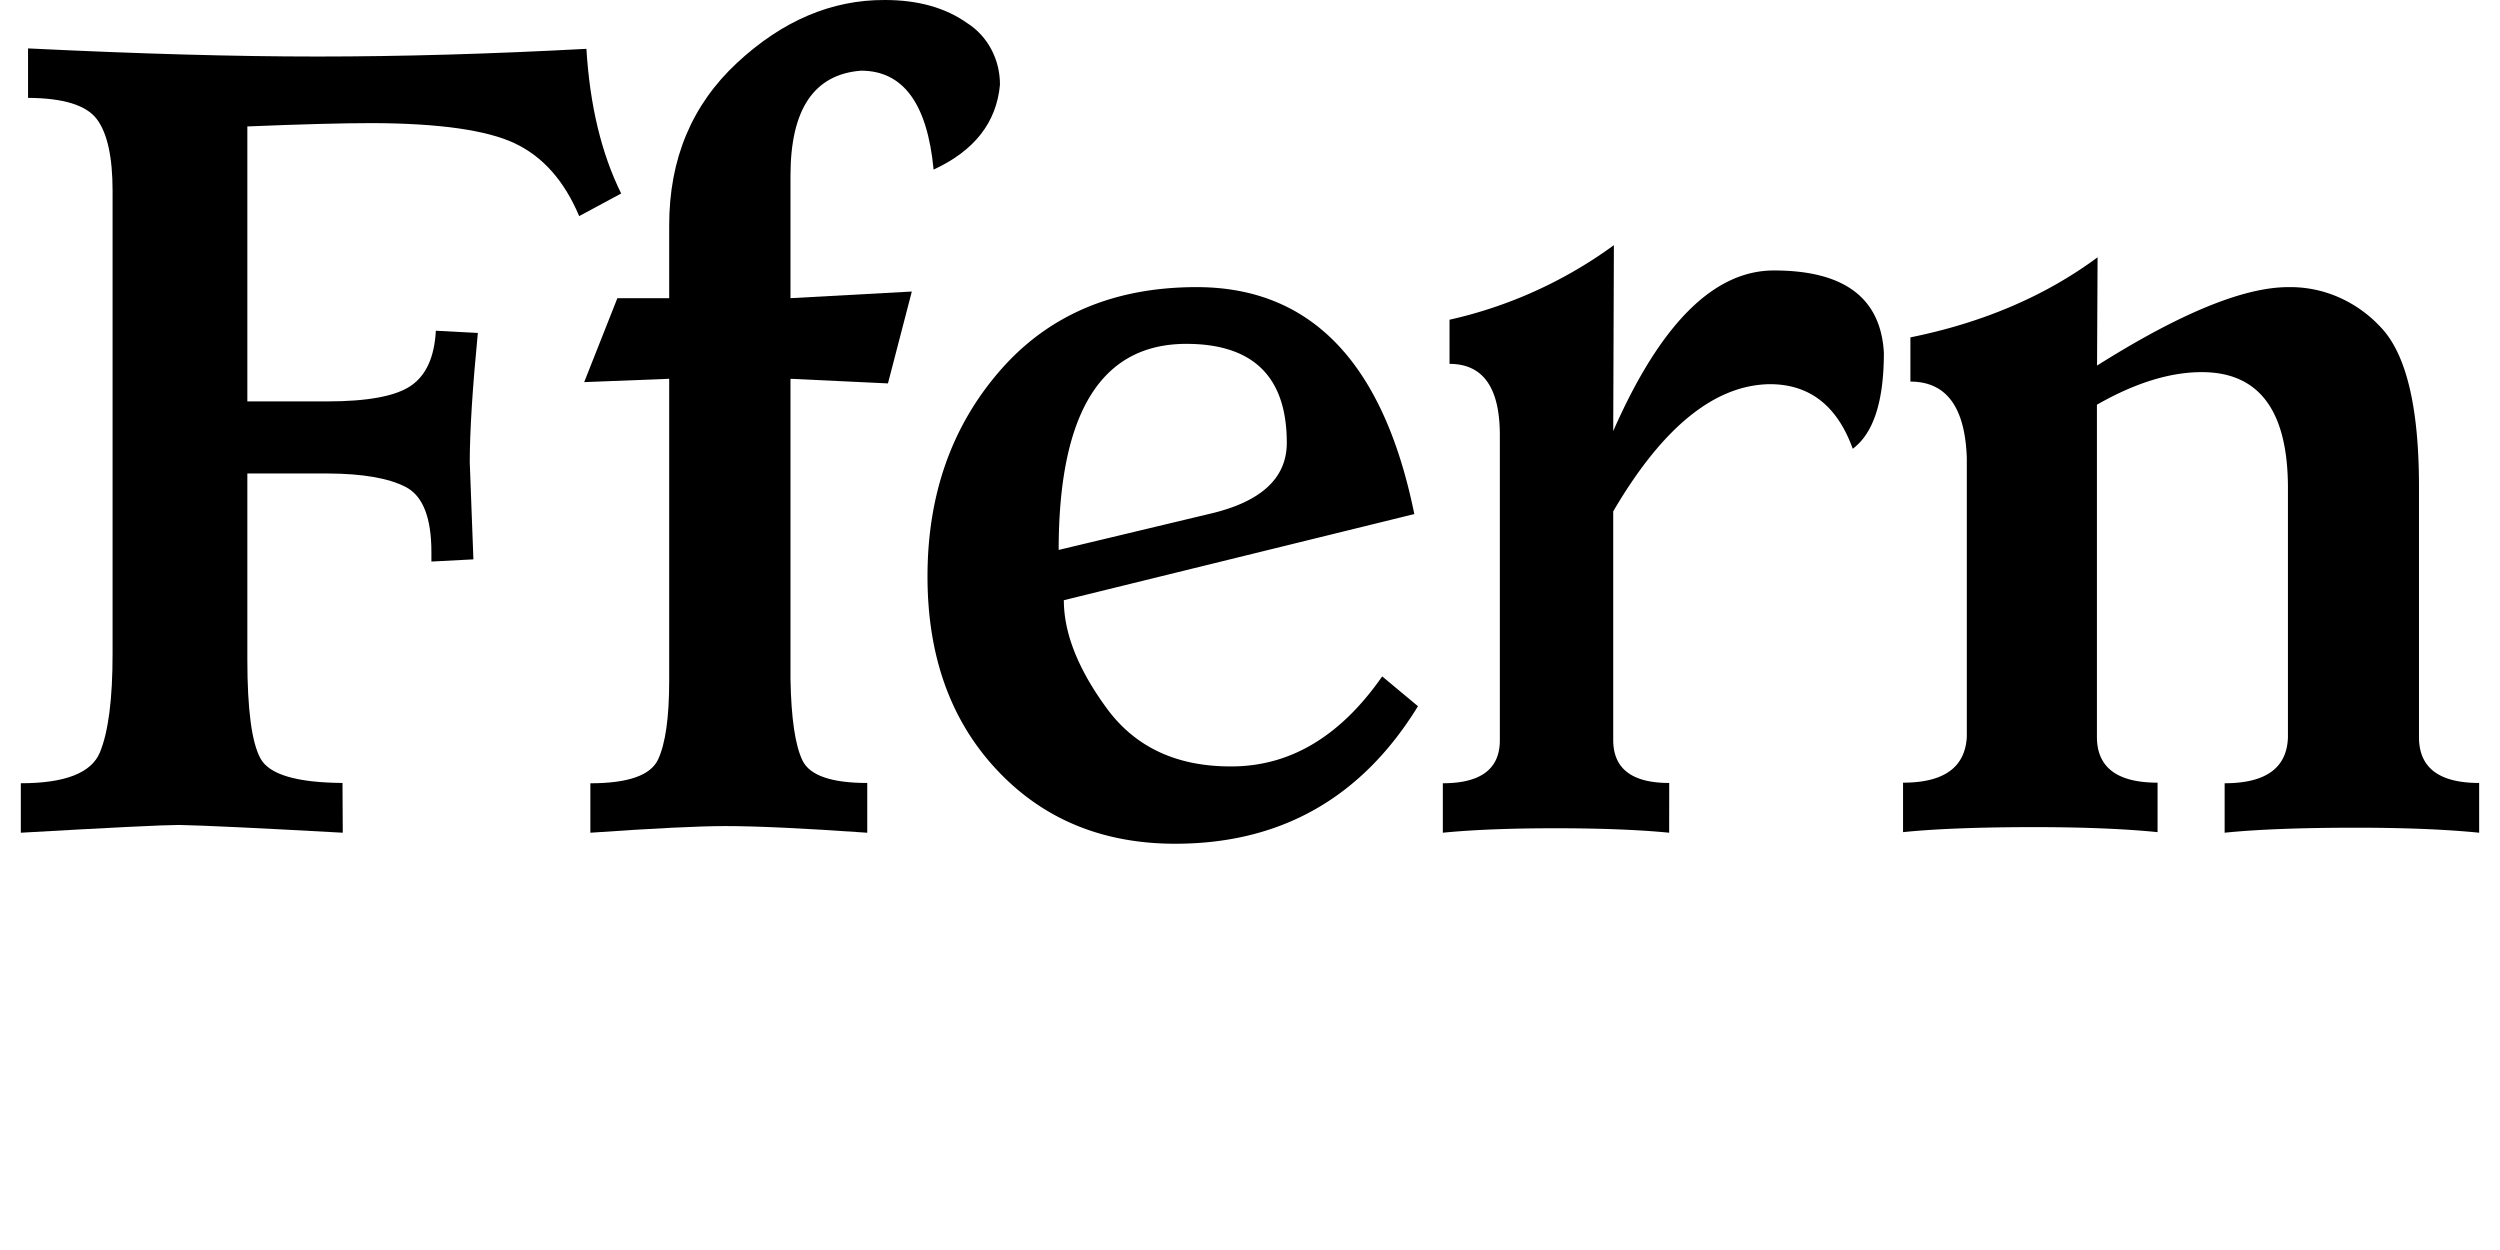 <svg xmlns="http://www.w3.org/2000/svg" fill="none" viewBox="0 0 160 80"><path fill="#000" d="M21.937 53.294q-8.162-.452-10.485-.497-1.426 0-10.119.497v-3.166q4.246 0 5.062-1.977.815-1.976.81-6.332V12.212q0-3.252-1.01-4.59-1.01-1.34-4.4-1.358V3.098q10.621.52 18.515.52 8.069 0 17.22-.493.33 5.428 2.225 9.259l-2.688 1.447q-1.428-3.392-4.132-4.663-2.706-1.27-9.138-1.289-2.757 0-7.967.213V25.69h5.096c2.612 0 4.4-.335 5.376-1.005.977-.669 1.503-1.845 1.592-3.518l2.688.144q-.513 5.265-.518 8.268l.234 6.22-2.688.14v-.602q0-3.32-1.644-4.17-1.642-.85-4.99-.864H15.83v11.89q0 4.845.85 6.365.849 1.52 5.24 1.551zm33.567.001q-6.038-.426-9.092-.426-2.521 0-8.629.425V50.13q3.619 0 4.332-1.52t.713-5.052V24.243l-5.44.213 2.124-5.373h3.316v-4.664q0-6.364 4.349-10.402Q51.526-.023 56.629 0q3.19 0 5.279 1.484c.64.406 1.17.984 1.537 1.676.367.691.557 1.473.552 2.268q-.332 3.618-4.247 5.427-.598-6.332-4.645-6.332-4.514.353-4.514 6.717v7.843l7.766-.425-1.528 5.88-6.238-.295v19.228q.068 3.744.764 5.192t4.149 1.447z"/><path fill="#000" d="M75.22 54q-7.002-.001-11.43-4.736-4.43-4.735-4.43-12.37 0-7.844 4.646-13.18 4.646-5.338 12.578-5.338 10.98 0 13.932 14.524l-22.43 5.513q0 3.166 2.74 6.911 2.739 3.746 7.979 3.727 5.643 0 9.656-5.762l2.289 1.909q-5.406 8.8-15.53 8.801m-7.465-18.803 9.89-2.365q4.71-1.171 4.71-4.492 0-6.332-6.438-6.332-8.157.01-8.162 13.19m39.071 18.097q-2.918-.285-7.265-.285-4.349 0-7.22.285v-3.166q3.652 0 3.649-2.754V27.848q0-4.56-3.22-4.56v-2.826a28.3 28.3 0 0 0 10.519-4.772l-.043 11.9q4.515-10.286 10.29-10.28 6.734 0 7.032 5.264 0 4.663-1.992 6.147-1.49-4.134-5.308-4.134-5.303.072-10.022 8.141v14.628q0 2.754 3.584 2.754zm51.84 0q-3.15-.316-7.796-.321-5.376 0-8.493.321v-3.166q3.95 0 4.051-2.93V31.135q-.038-7.323-5.52-7.318-3.057 0-6.705 2.085V47.16q0 2.931 3.881 2.931v3.166q-3.155-.316-7.796-.321-5.376 0-8.493.321v-3.166q3.92 0 4.081-2.931V29.33q-.157-4.907-3.61-4.907v-2.831q6.969-1.412 11.979-5.125l-.034 6.93q7.962-5.021 12.243-5.021a7.7 7.7 0 0 1 3.198.638 8.1 8.1 0 0 1 2.709 1.922q2.459 2.565 2.454 10.23V47.18q0 2.93 3.851 2.93z"/></svg>